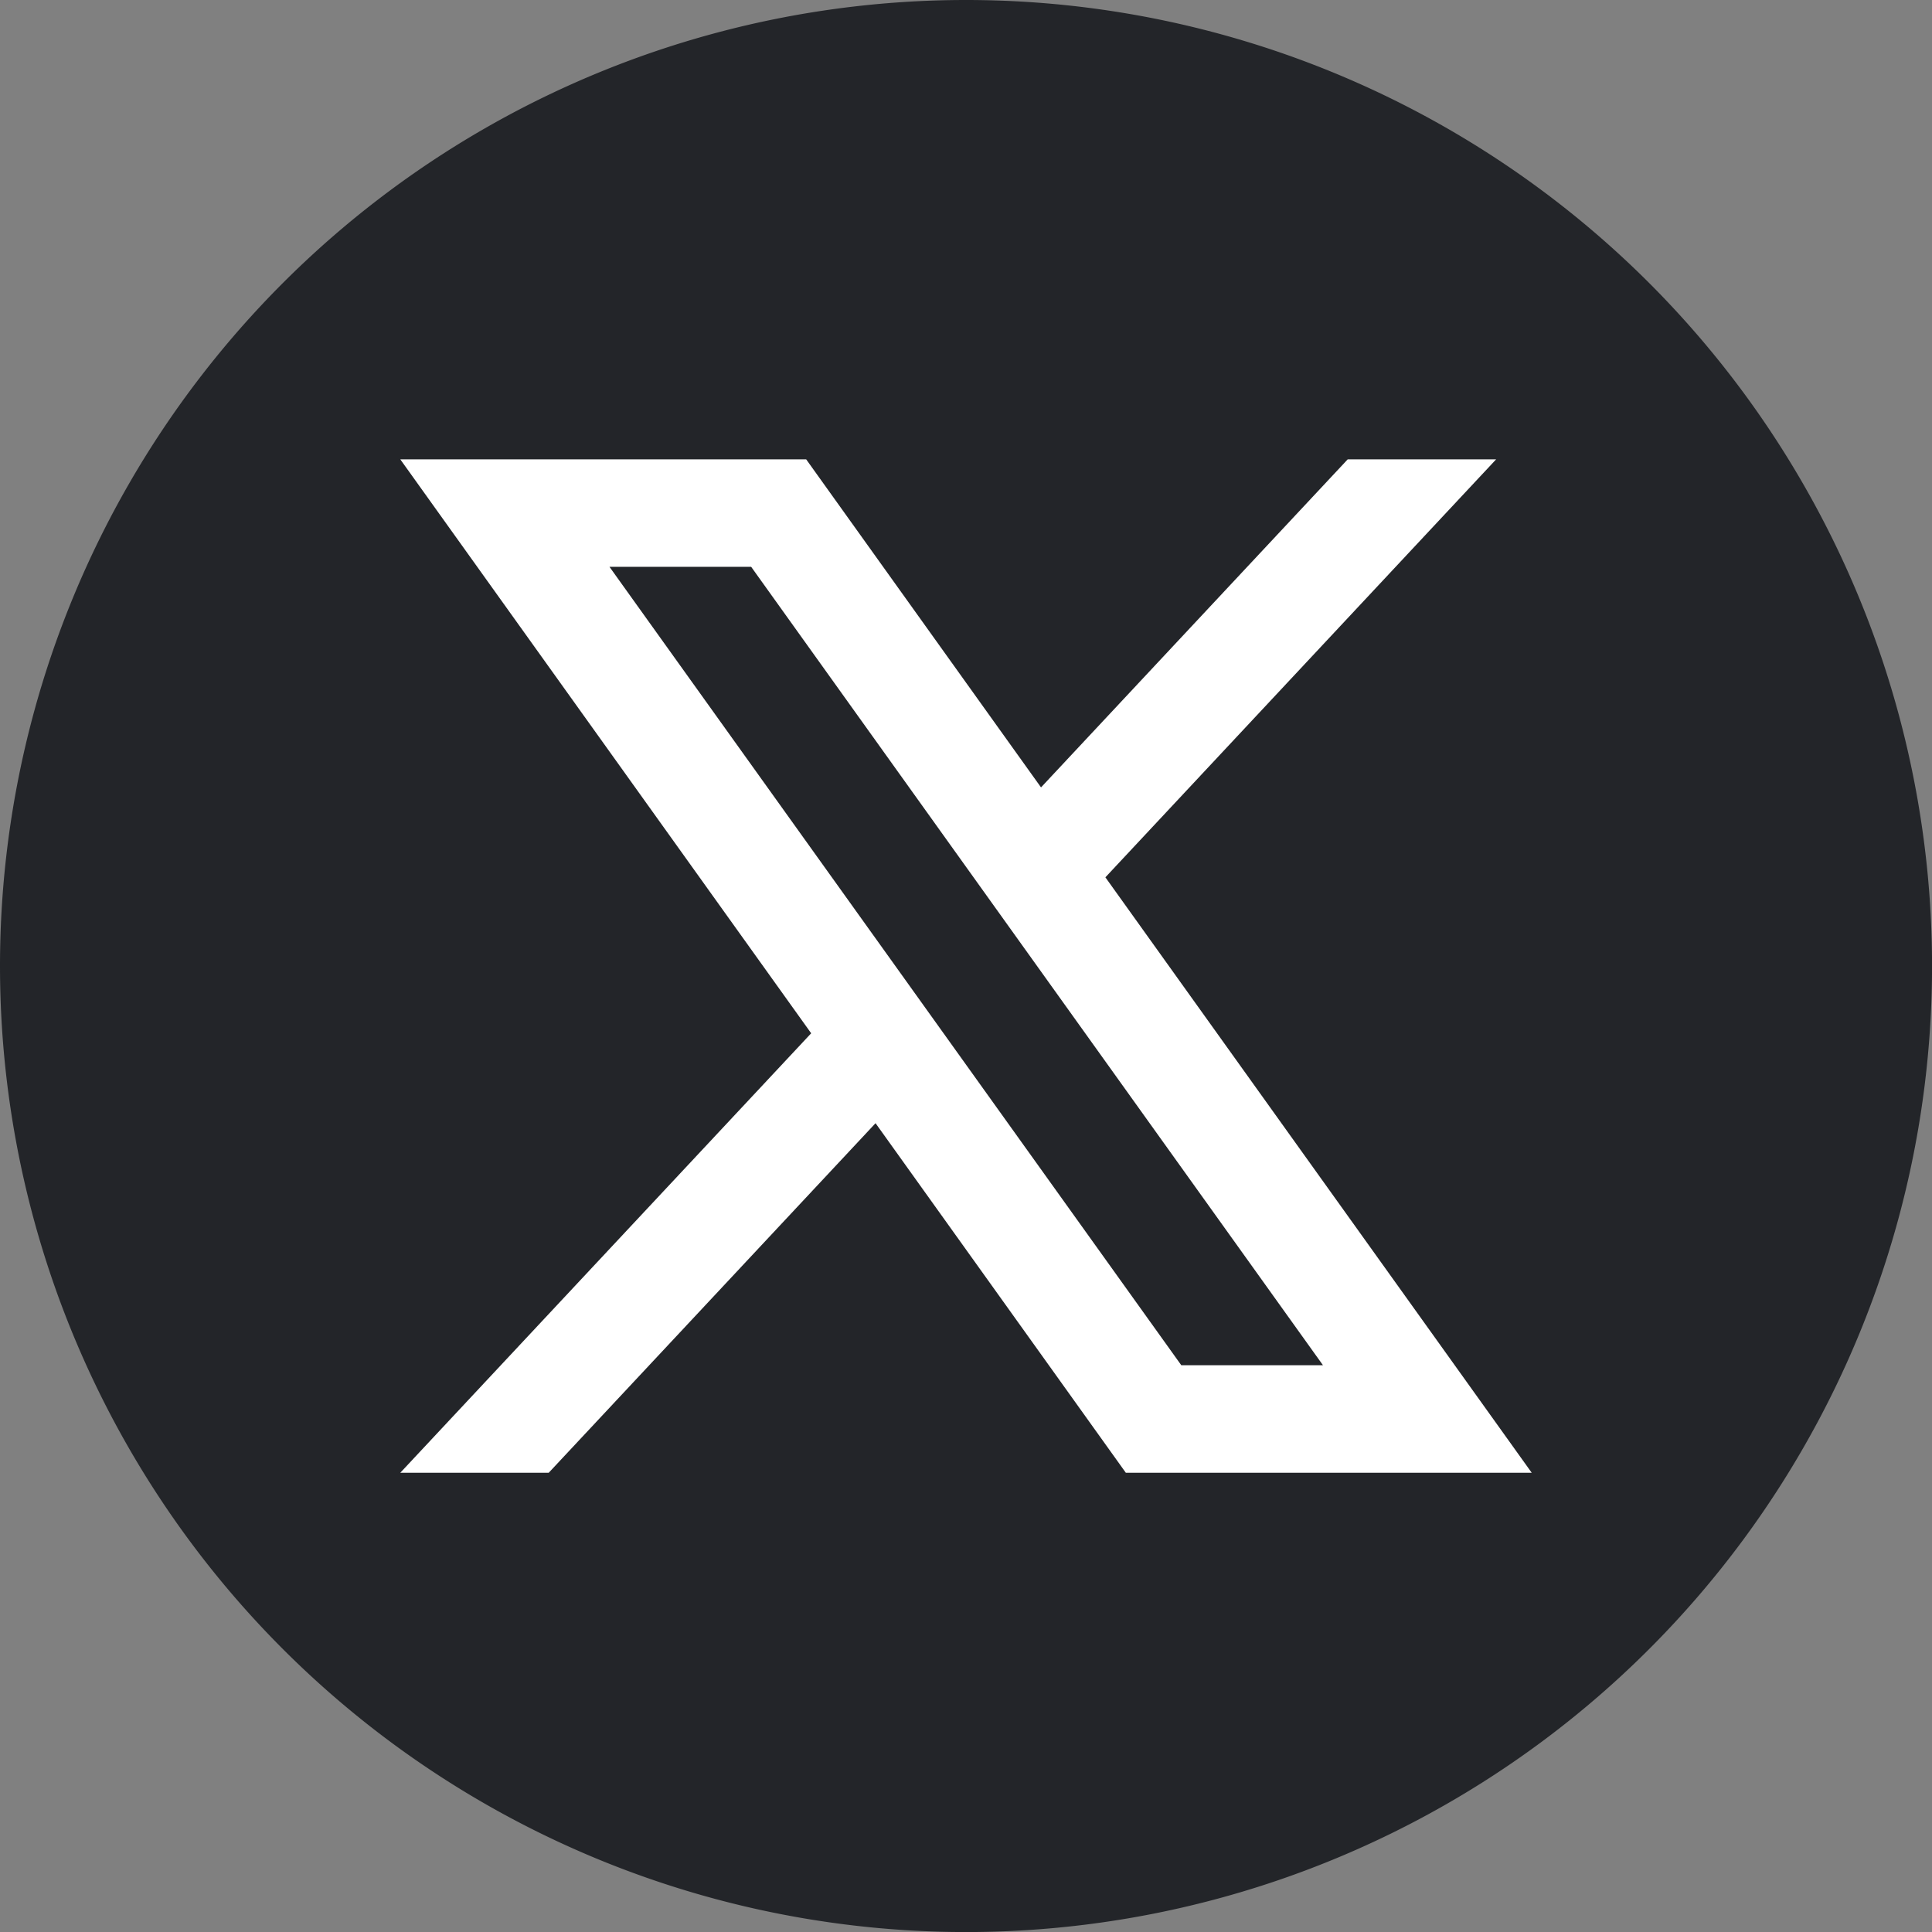 <svg xmlns="http://www.w3.org/2000/svg" width="38.179" height="38.179" viewBox="0 0 38.179 38.179">
  <rect x="0" y="0" width="38.179" height="38.179" fill="#808080" stroke="none"/>
  <g id="Group_29479" data-name="Group 29479" transform="translate(-148 -7926.137)">
    <g id="Group_28726" data-name="Group 28726" transform="translate(3.881 2068.133)">
      <path id="Path_17433" data-name="Path 17433" d="M19.09,0A19.09,19.09,0,1,1,0,19.09,19.09,19.09,0,0,1,19.09,0Z" transform="translate(144.119 5858.004)" fill="#232529"/>
      <path id="Path_17431" data-name="Path 17431" d="M576.258,102.723l7.722-8.26h-2.933l-6.061,6.483-4.641-6.483h-8.021l8.12,11.342-8.12,8.685h2.933l6.459-6.908,4.946,6.908h8.021Zm-9.8-6.136h2.8l11.3,15.778h-2.8Z" transform="translate(-410.295 5772.618)" fill="#fff"/>
    </g>
  </g>
</svg>
